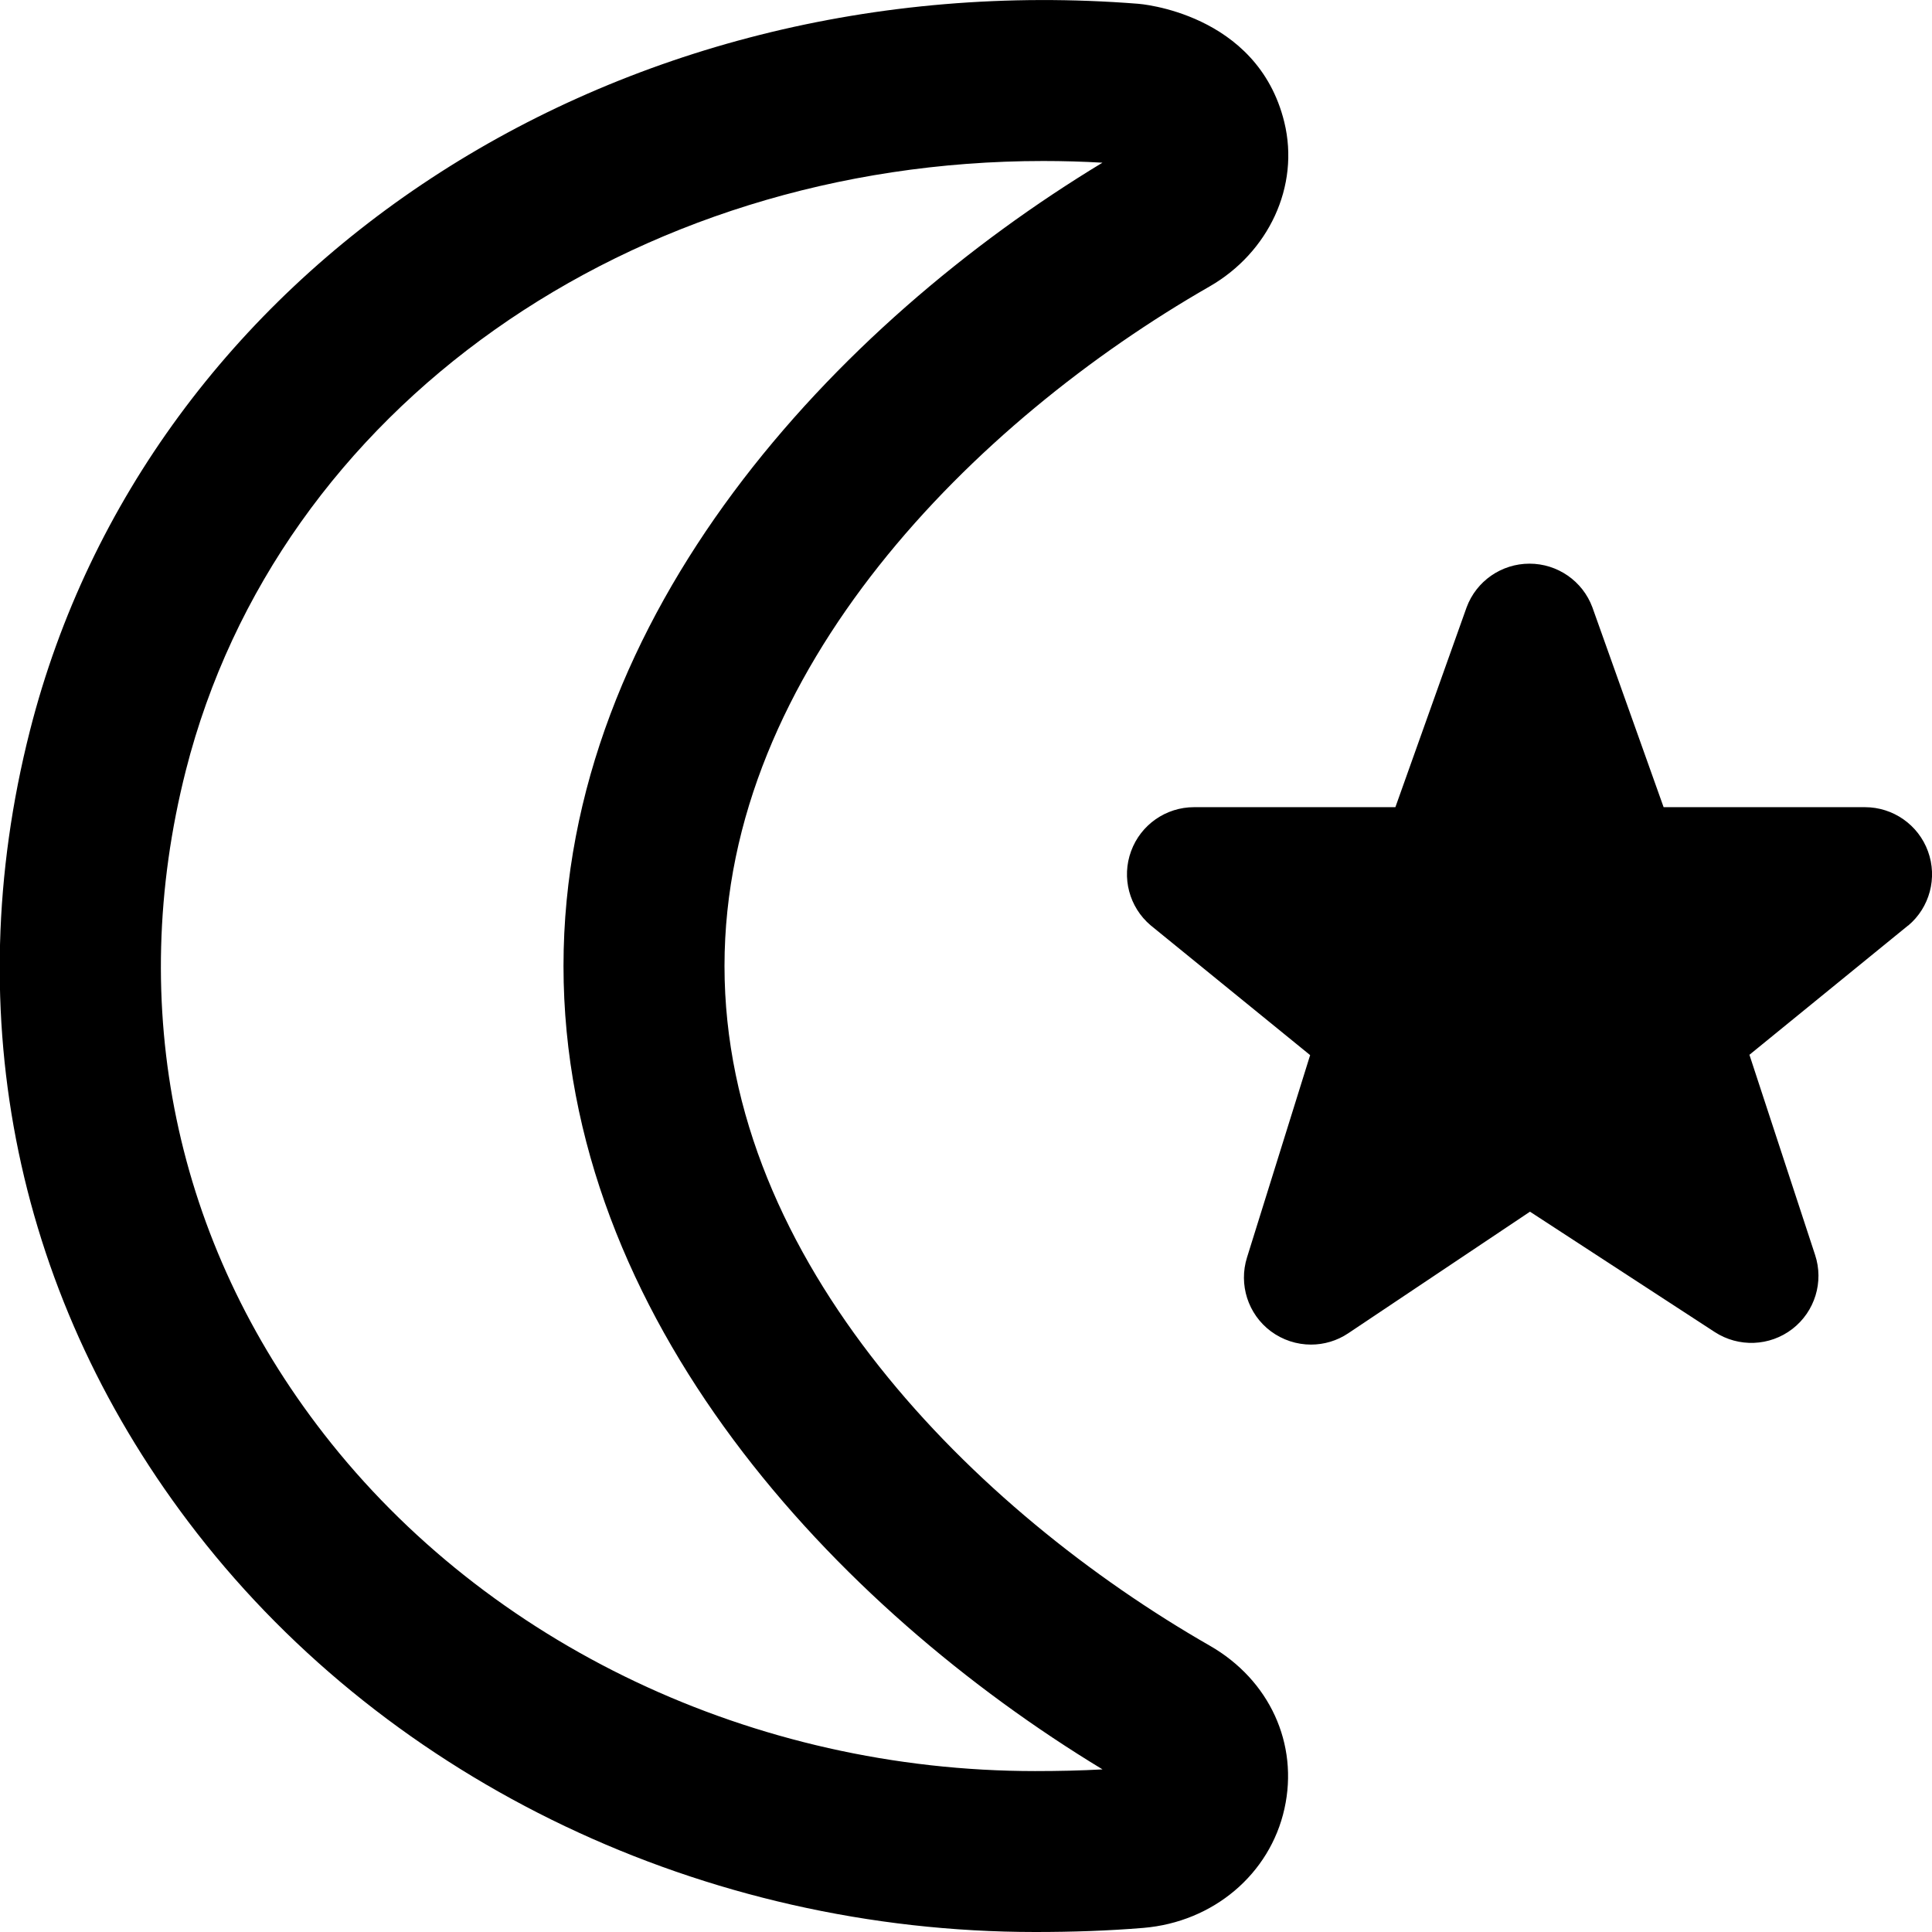 <?xml version="1.0" encoding="UTF-8"?>
<svg xmlns="http://www.w3.org/2000/svg" id="Layer_1" data-name="Layer 1" viewBox="0 0 24 24" width="512" height="512"><path d="m15.028,20.443c-2.914-1.67-6.028-4.765-6.028-8.443s3.112-6.771,6.025-8.441c.732-.42,1.124-1.244.929-2.042C15.62.152,14.14.047,14.14.047,7.615-.467,1.833,3.33.372,9.076c-.902,3.547-.166,7.087,2.073,9.966,2.414,3.105,6.308,4.958,10.415,4.958.462,0,.907-.015,1.344-.051.868-.073,1.572-.668,1.752-1.481.179-.805-.186-1.6-.928-2.025Zm-2.168,1.558c-3.495,0-6.798-1.565-8.836-4.187-1.852-2.381-2.461-5.31-1.715-8.245C3.455,5.065,7.846,2,12.961,2c.243,0,.488.007.734.021-3.298,1.995-6.695,5.597-6.695,9.979s3.392,7.978,6.696,9.98c-.272.015-.551.021-.836.021Zm10.843-10.504l-1.971,1.606.815,2.484c.112.336-.002.706-.282.922-.281.216-.667.231-.964.038l-2.295-1.495-2.257,1.51c-.14.094-.302.141-.463.141-.176,0-.352-.056-.5-.166-.283-.212-.401-.58-.295-.917l.784-2.513-1.981-1.612c-.267-.226-.364-.594-.243-.922.12-.328.433-.546.782-.546h2.501l.885-2.483c.121-.326.433-.542.781-.542s.66.216.781.542l.885,2.483h2.501c.35,0,.663.219.783.548.12.329.022.698-.246.923Z"/></svg>
